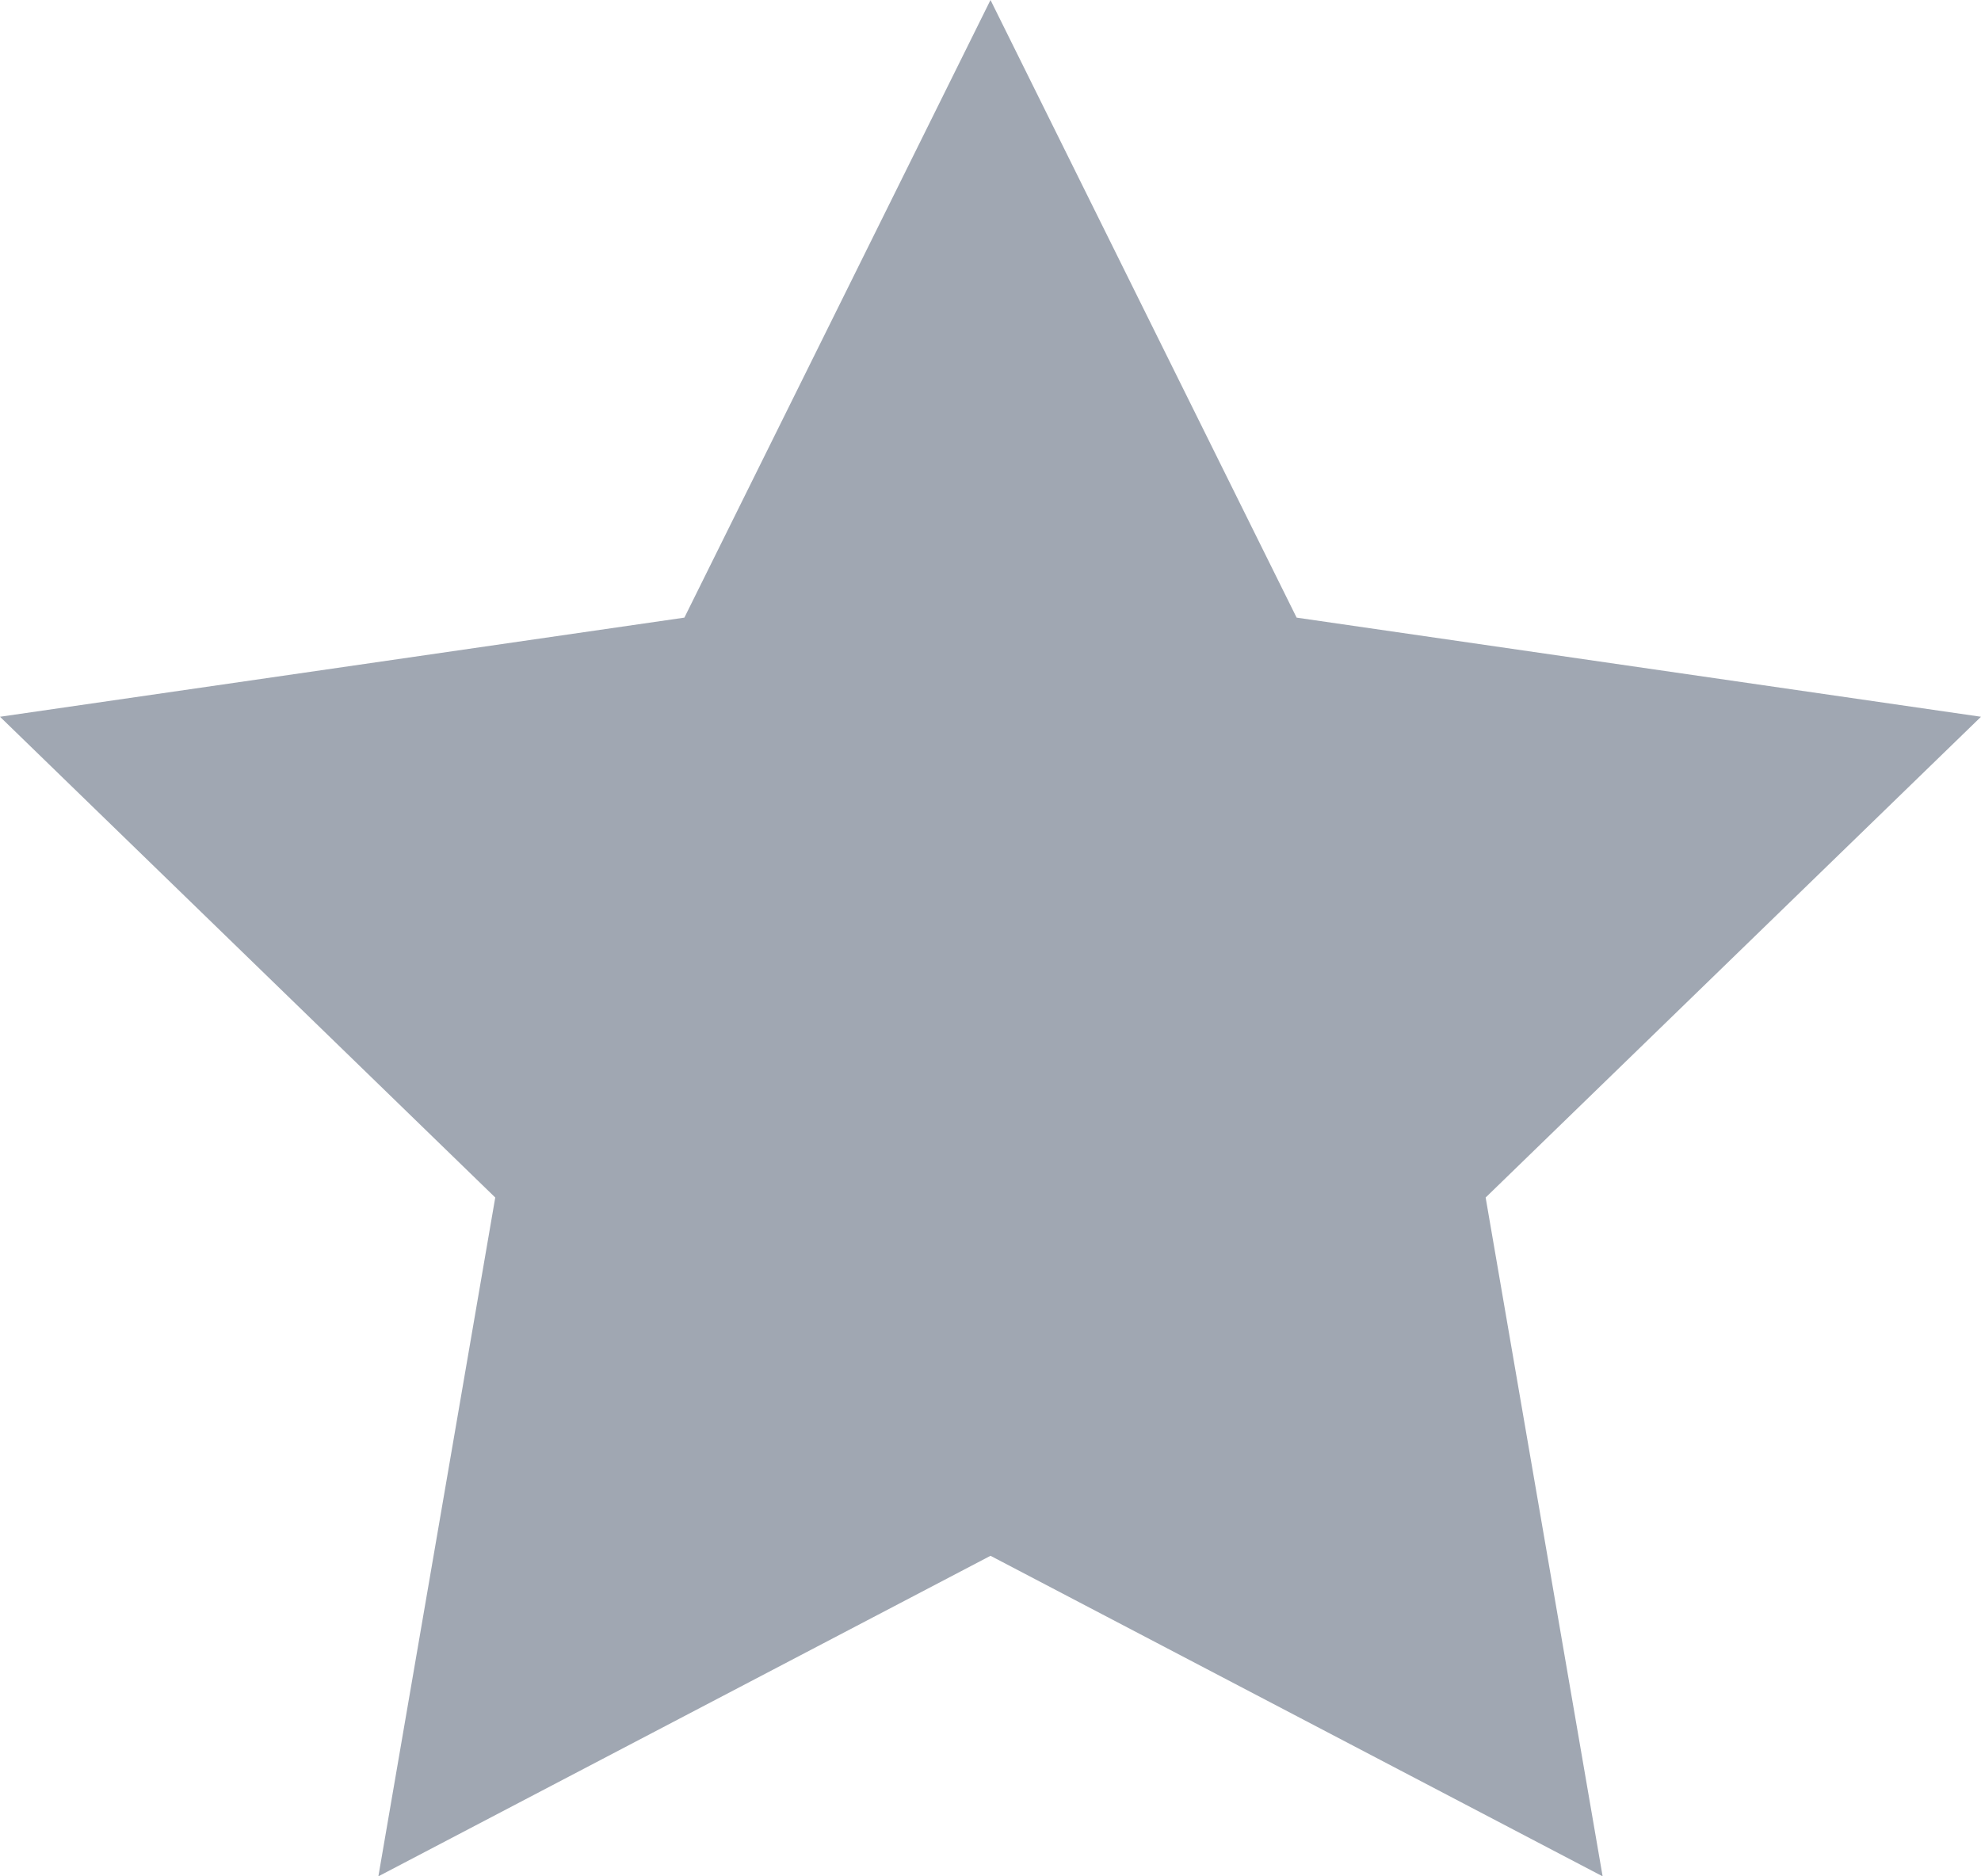 <svg width="19" height="18" viewBox="0 0 19 18" fill="none" xmlns="http://www.w3.org/2000/svg">
<path fill-rule="evenodd" clip-rule="evenodd" d="M9.5 14.925L3.629 18L4.75 11.488L0 6.876L6.564 5.925L9.5 0L12.436 5.925L19 6.876L14.249 11.488L15.371 18L9.5 14.925Z" fill="#A0A7B2"/>
</svg>
